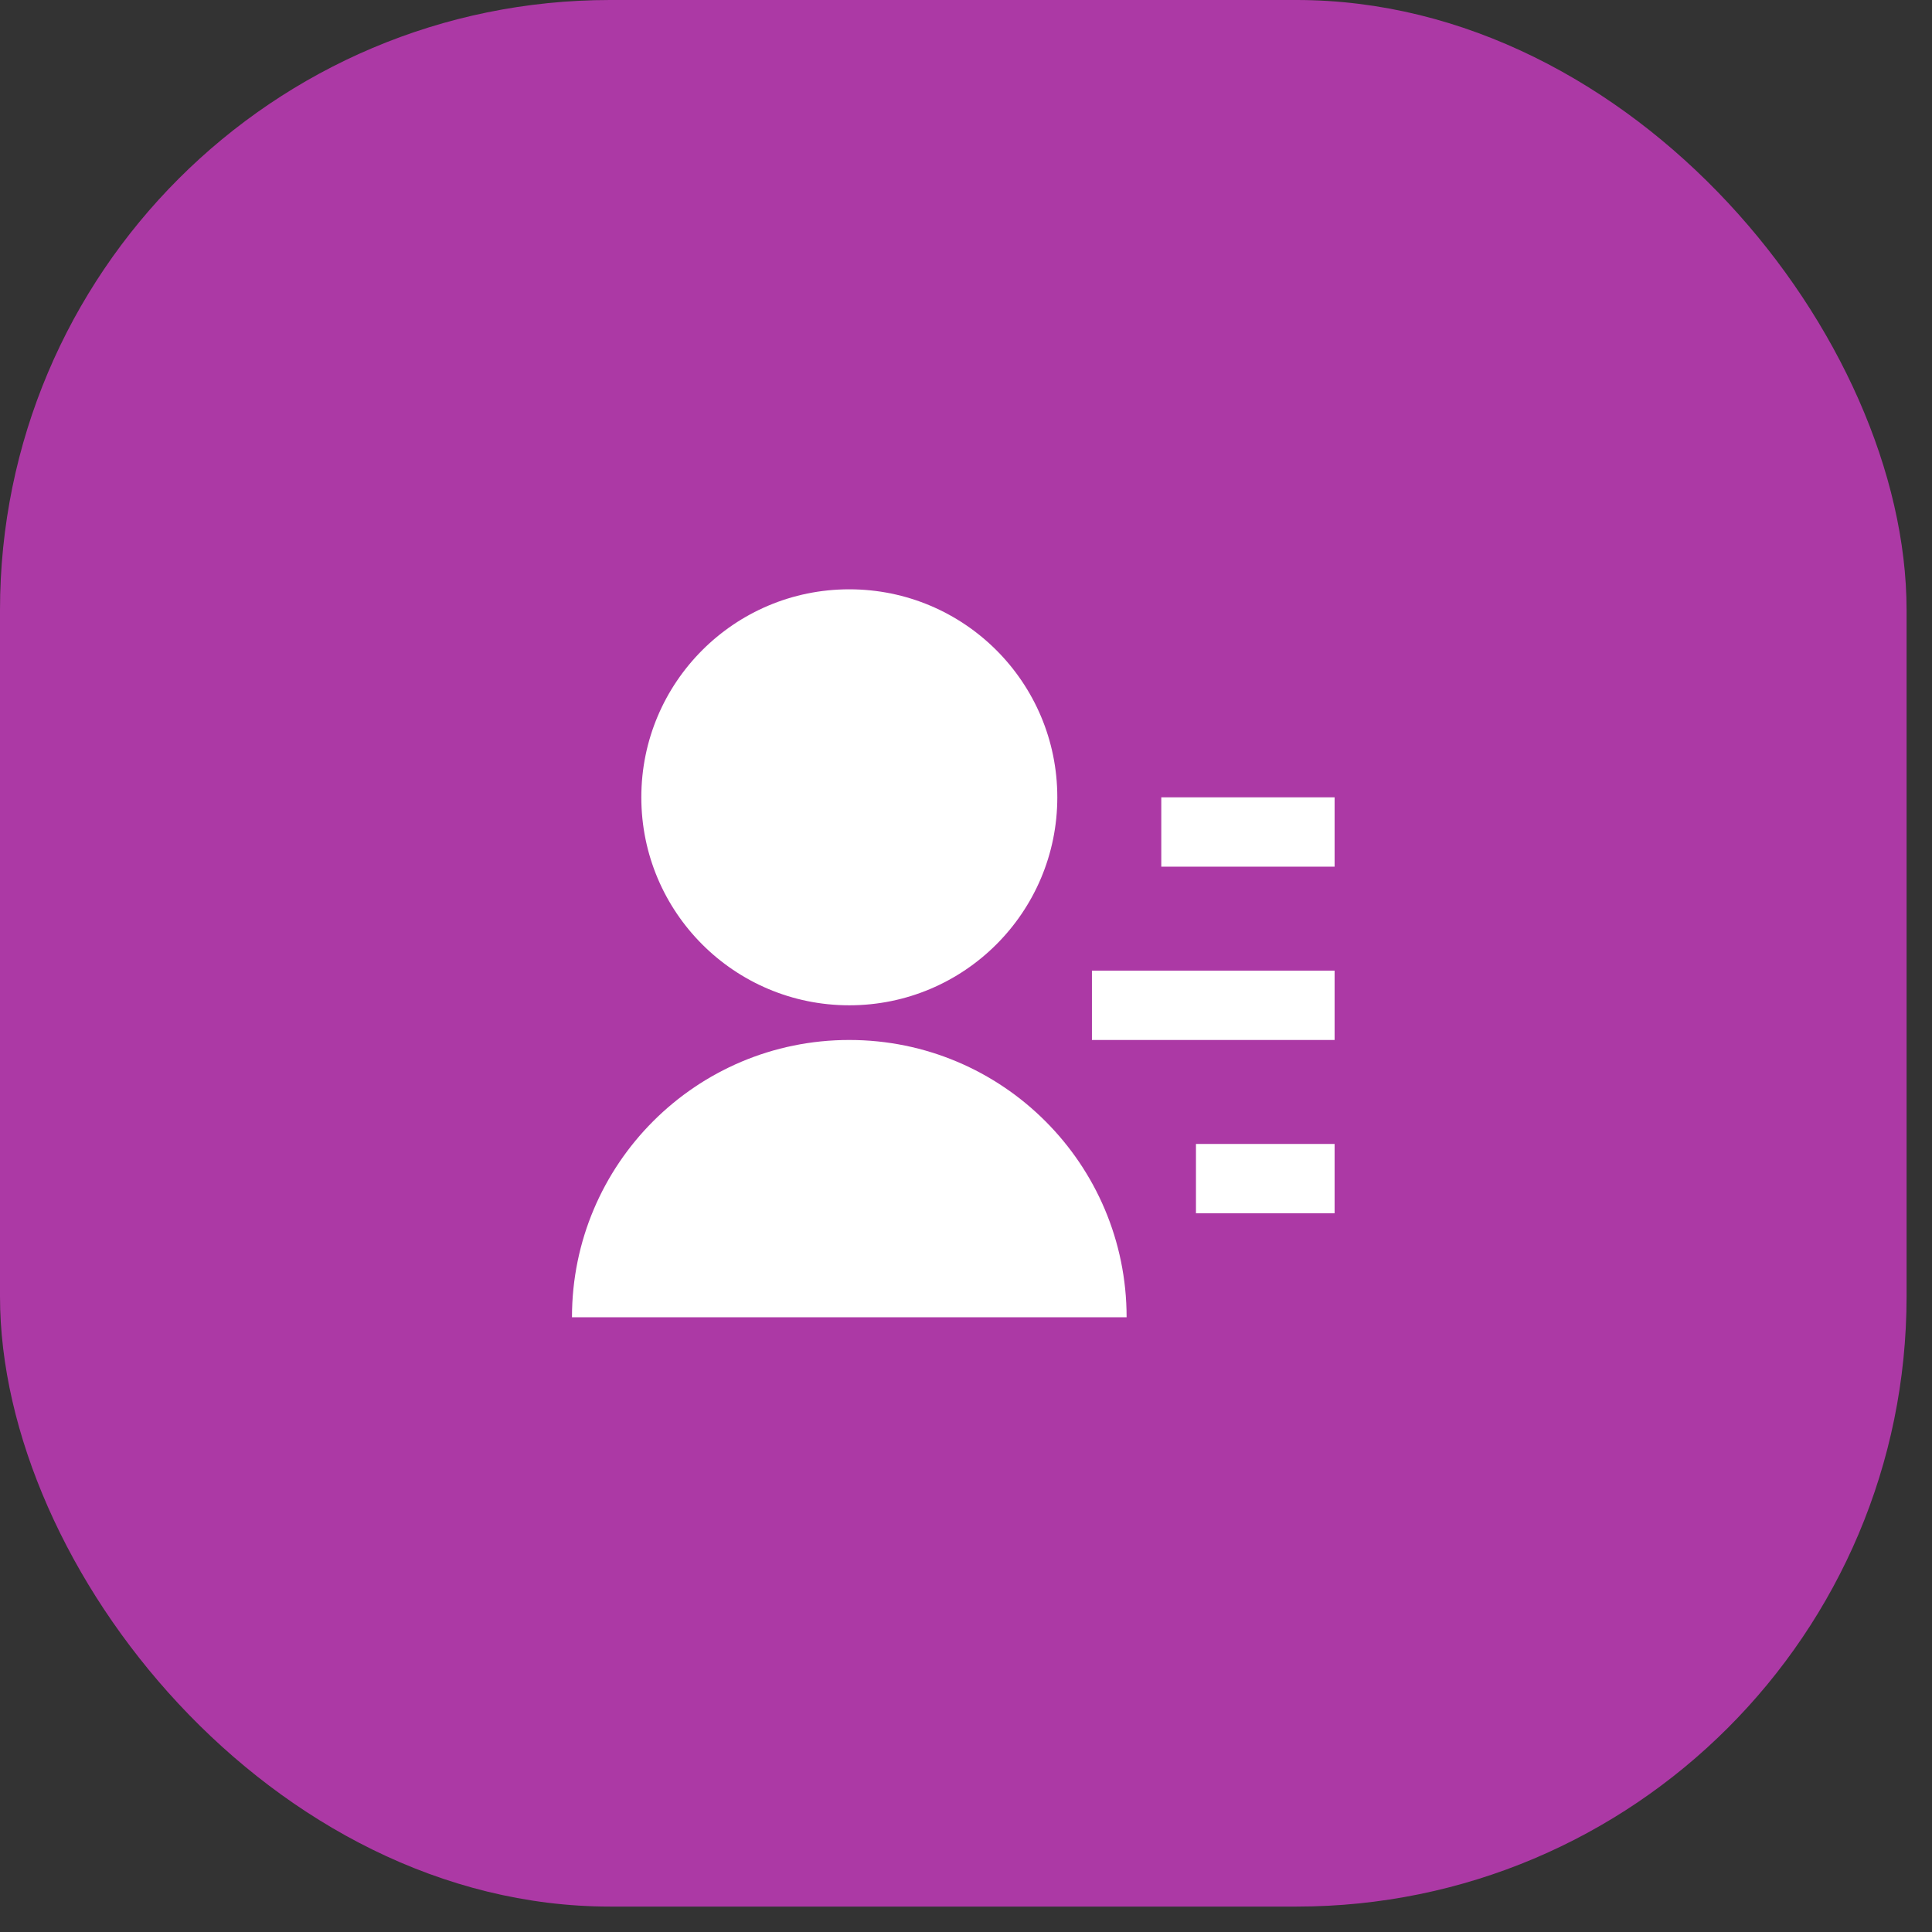 <?xml version="1.0" encoding="utf-8"?>
<svg xmlns="http://www.w3.org/2000/svg" fill="none" height="100%" overflow="visible" preserveAspectRatio="none" style="display: block;" viewBox="0 0 38 38" width="100%">
<rect x="0" y="0" width="38" height="38" fill="#333333" stroke="none"/>
<g id="Icon">
<rect fill="#AC39A5" height="37.5" id="Base" rx="12" width="37.5"/>
<path d="M11.25 25.909C11.25 22.897 13.692 20.455 16.704 20.455C19.717 20.455 22.159 22.897 22.159 25.909H11.25ZM16.704 19.773C14.444 19.773 12.614 17.942 12.614 15.682C12.614 13.422 14.444 11.591 16.704 11.591C18.965 11.591 20.796 13.422 20.796 15.682C20.796 17.942 18.965 19.773 16.704 19.773ZM23.523 22.5H26.25V23.864H23.523V22.5ZM21.477 19.091H26.25V20.455H21.477V19.091ZM22.841 15.682H26.25V17.046H22.841V15.682Z" fill="white" id="Vector"/>
</g>
</svg>